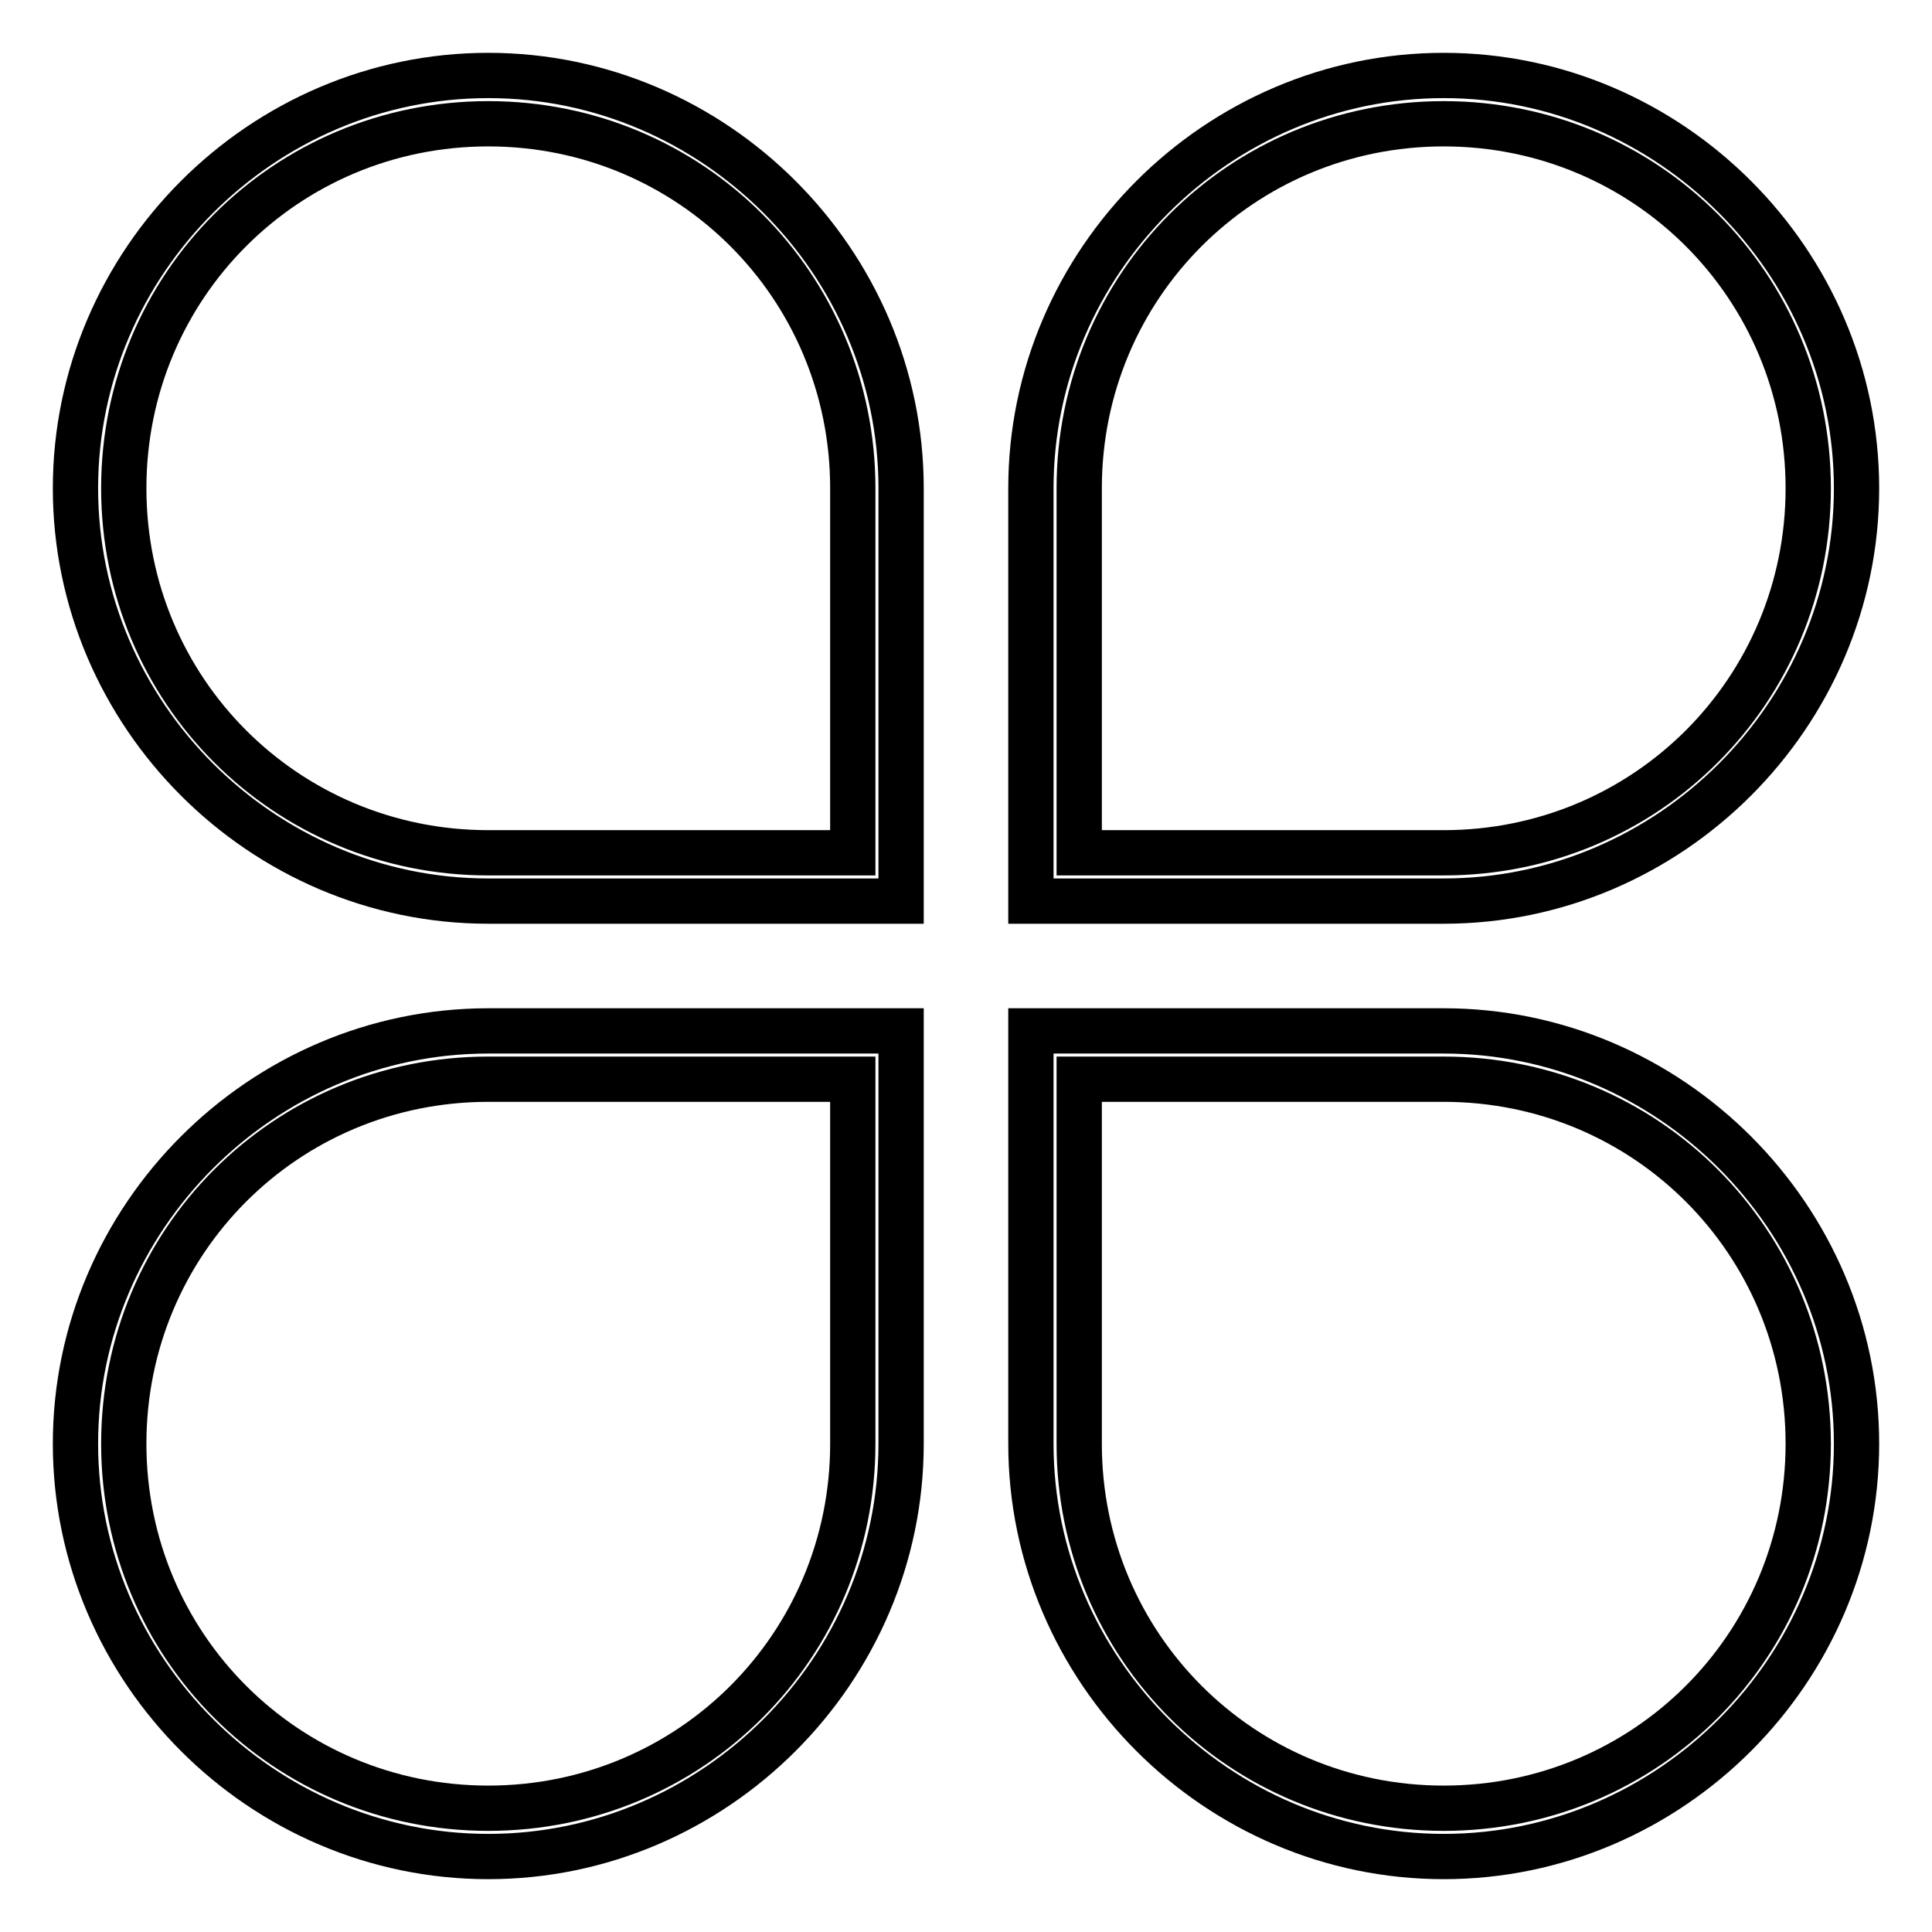 <?xml version="1.0" encoding="utf-8"?>
<!-- Svg Vector Icons : http://www.onlinewebfonts.com/icon -->
<!DOCTYPE svg PUBLIC "-//W3C//DTD SVG 1.1//EN" "http://www.w3.org/Graphics/SVG/1.1/DTD/svg11.dtd">
<svg version="1.1" xmlns="http://www.w3.org/2000/svg" xmlns:xlink="http://www.w3.org/1999/xlink" x="0px" y="0px" viewBox="0 0 256 256" enable-background="new 0 0 256 256" xml:space="preserve">
<g> <path stroke-width="6" fill-opacity="0" stroke="#000000"  d="M143,64.7c0-26.8,21.5-48.3,48.3-48.3s48.3,21.5,48.3,48.3c0,26.8-21.5,48.3-48.3,48.3H143V64.7L143,64.7z  M10,191.3c0,30,24.7,54.7,54.7,54.7c30,0,54.7-24.7,54.7-54.7v-54.7H64.7C34.7,136.6,10,161.3,10,191.3L10,191.3z M113,191.3 c0,26.8-21.5,48.3-48.3,48.3c-26.8,0-48.3-21.5-48.3-48.3S37.9,143,64.7,143H113V191.3L113,191.3z M246,64.7 c0-30-24.7-54.7-54.7-54.7c-30,0-54.7,24.7-54.7,54.7v54.7h54.7C221.3,119.4,246,94.7,246,64.7L246,64.7z M64.7,119.4h54.7V64.7 c0-30-24.7-54.7-54.7-54.7C34.7,10,10,34.7,10,64.7C10,94.7,34.7,119.4,64.7,119.4L64.7,119.4z M64.7,16.4 c26.8,0,48.3,21.5,48.3,48.3V113H64.7c-26.8,0-48.3-21.5-48.3-48.3C16.4,37.9,37.9,16.4,64.7,16.4L64.7,16.4z M191.3,136.6h-54.7 v54.7c0,30,24.7,54.7,54.7,54.7c30,0,54.7-24.7,54.7-54.7C246,161.3,221.3,136.6,191.3,136.6L191.3,136.6z M191.3,239.6 c-26.8,0-48.3-21.5-48.3-48.3V143h48.3c26.8,0,48.3,21.5,48.3,48.3S218.1,239.6,191.3,239.6L191.3,239.6z"/></g>
</svg>